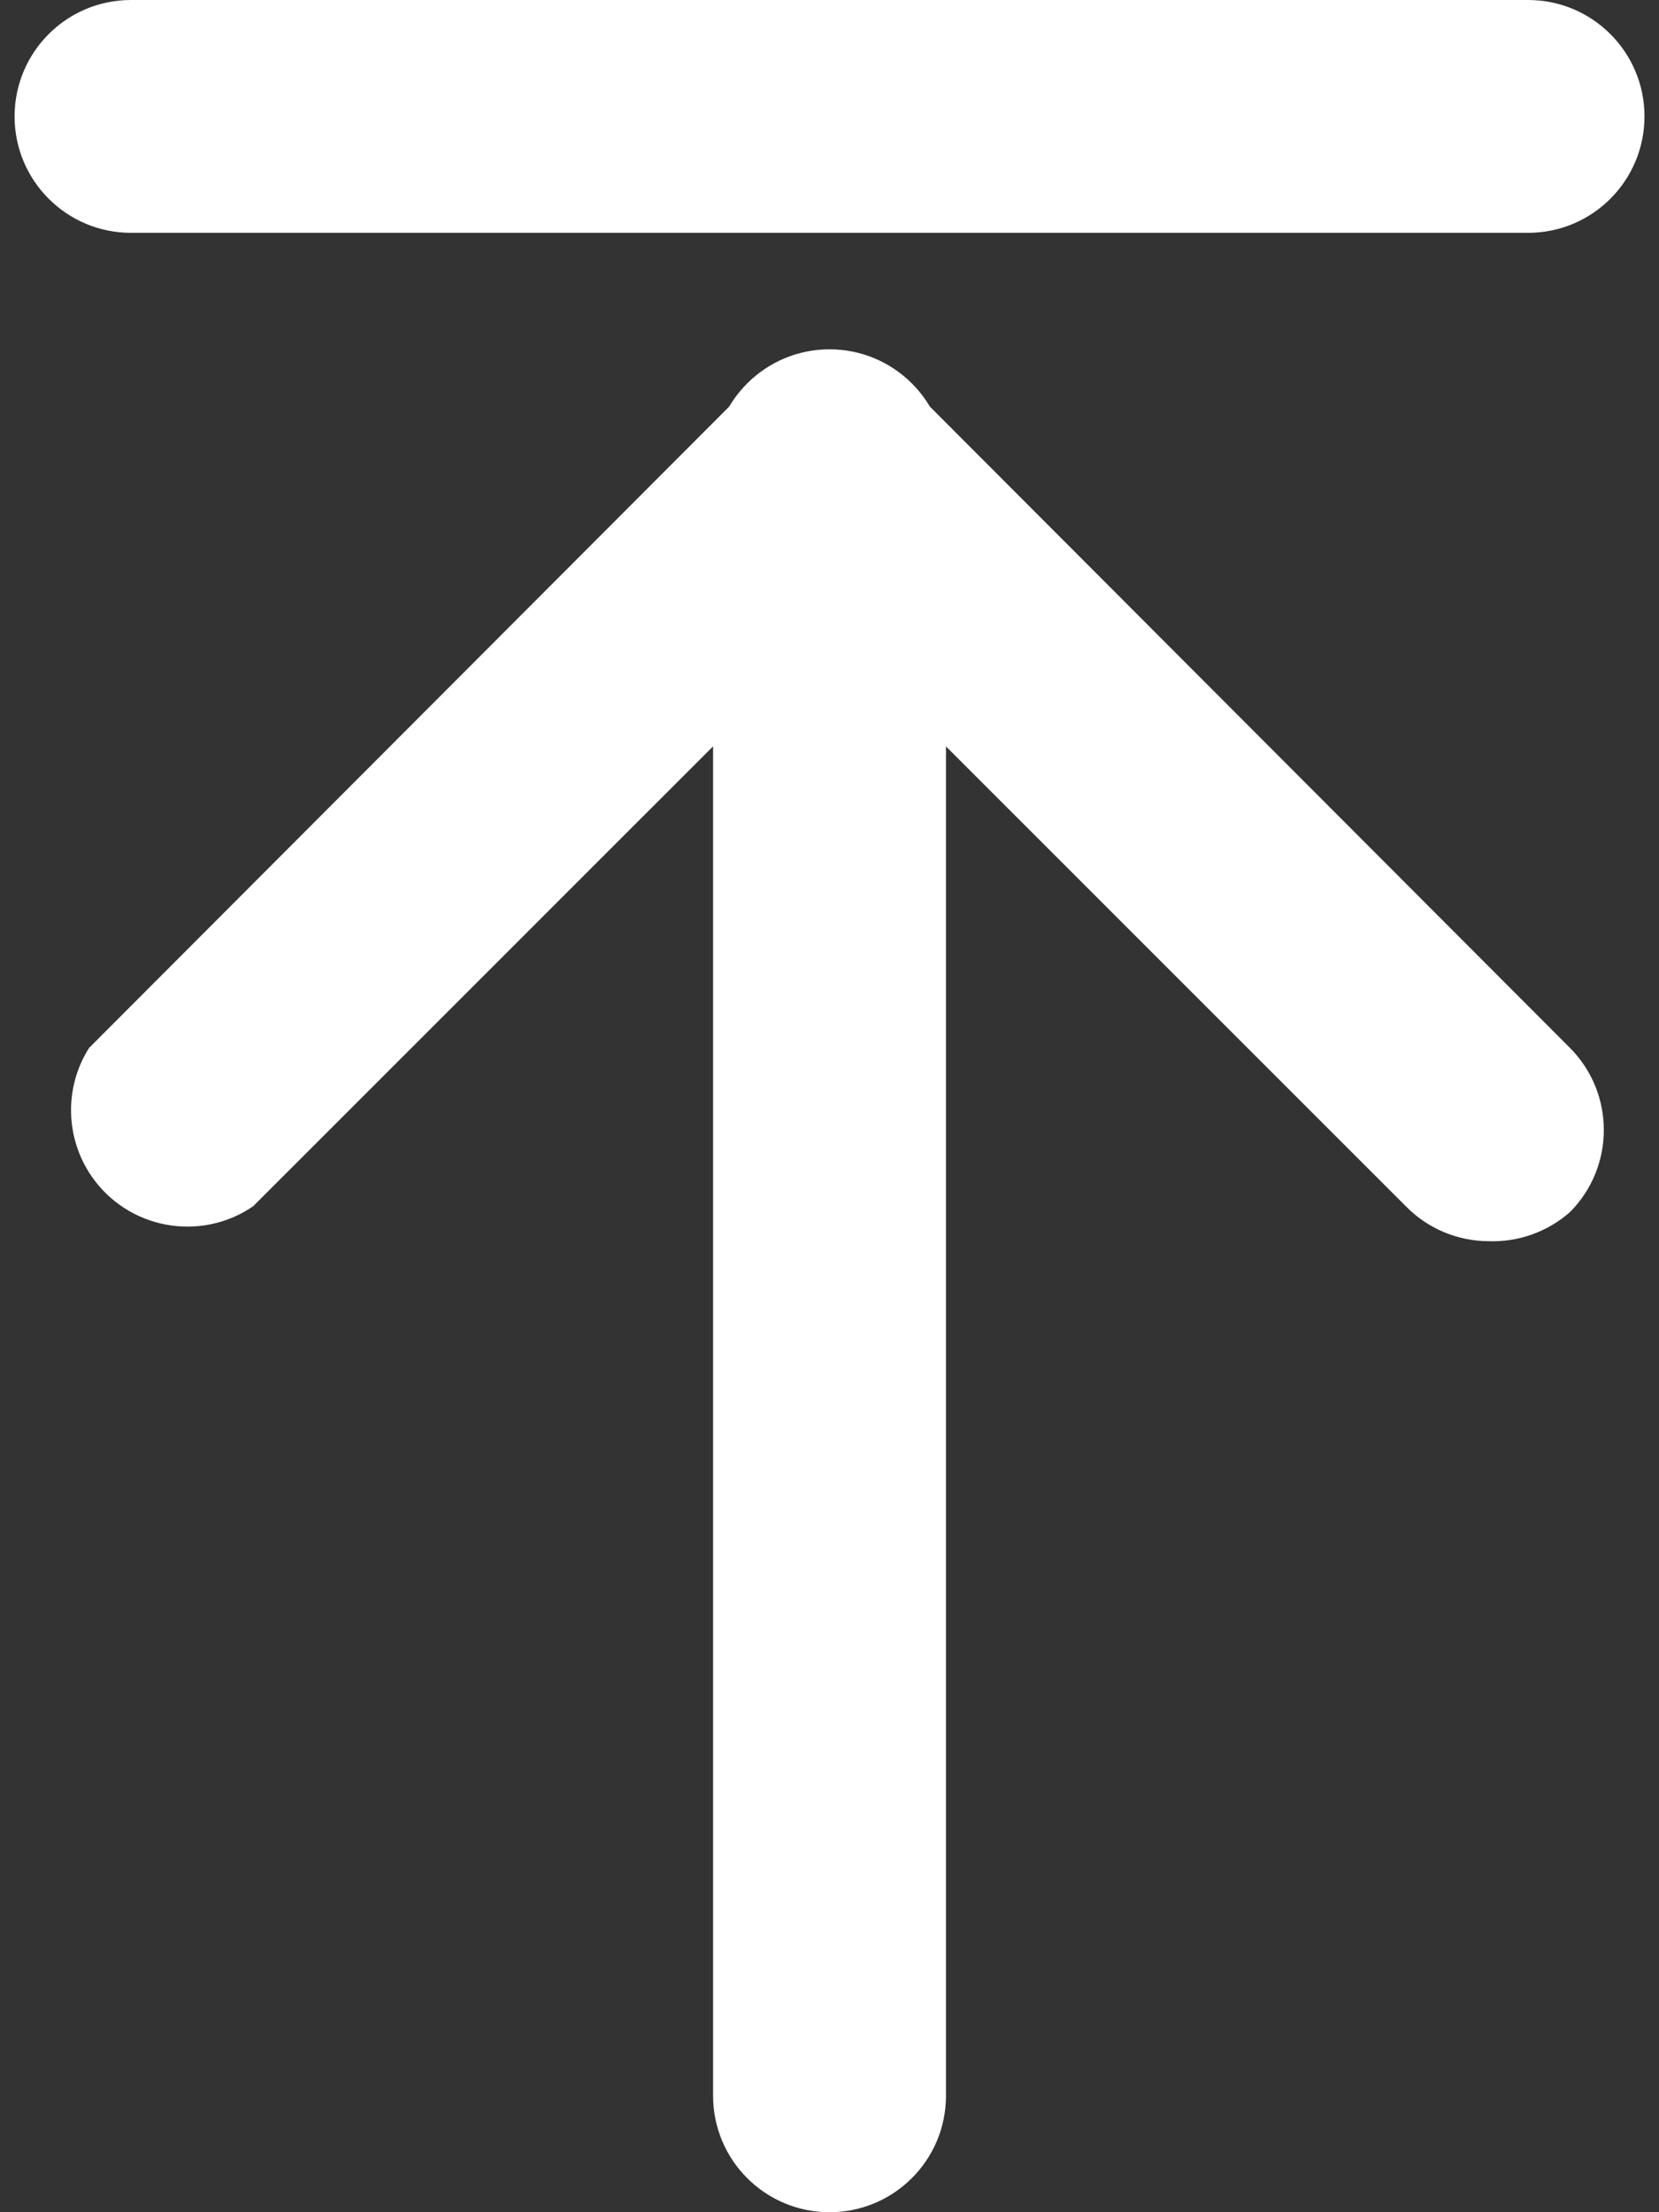<svg width="24" height="32" viewBox="0 0 24 32" fill="none" xmlns="http://www.w3.org/2000/svg">
<rect x="0" y="0" width="24" height="32" fill="#333333" stroke="none"/>
<path d="M21.533 17.954C21.31 17.953 21.09 17.908 20.884 17.821C20.679 17.734 20.493 17.608 20.337 17.448L12 9.112L3.663 17.448C2.896 17.974 1.848 17.778 1.322 17.011C1.136 16.739 1.034 16.419 1.028 16.089C1.022 15.76 1.112 15.436 1.289 15.158L10.805 5.625C11.46 4.965 12.526 4.961 13.186 5.616L13.196 5.625L22.712 15.158C23.365 15.815 23.365 16.876 22.712 17.533C22.387 17.819 21.965 17.97 21.533 17.954Z" fill="white"/>
<path d="M12 32C11.07 32 10.316 31.246 10.316 30.316V6.737C10.316 5.807 11.07 5.053 12 5.053C12.931 5.053 13.685 5.807 13.685 6.737V30.316C13.685 31.246 12.931 32 12 32ZM22.106 3.368H1.895C0.965 3.368 0.211 2.614 0.211 1.684C0.211 0.754 0.965 0 1.895 0H22.106C23.036 0 23.79 0.754 23.79 1.684C23.79 2.614 23.036 3.368 22.106 3.368Z" fill="white"/>
</svg>
